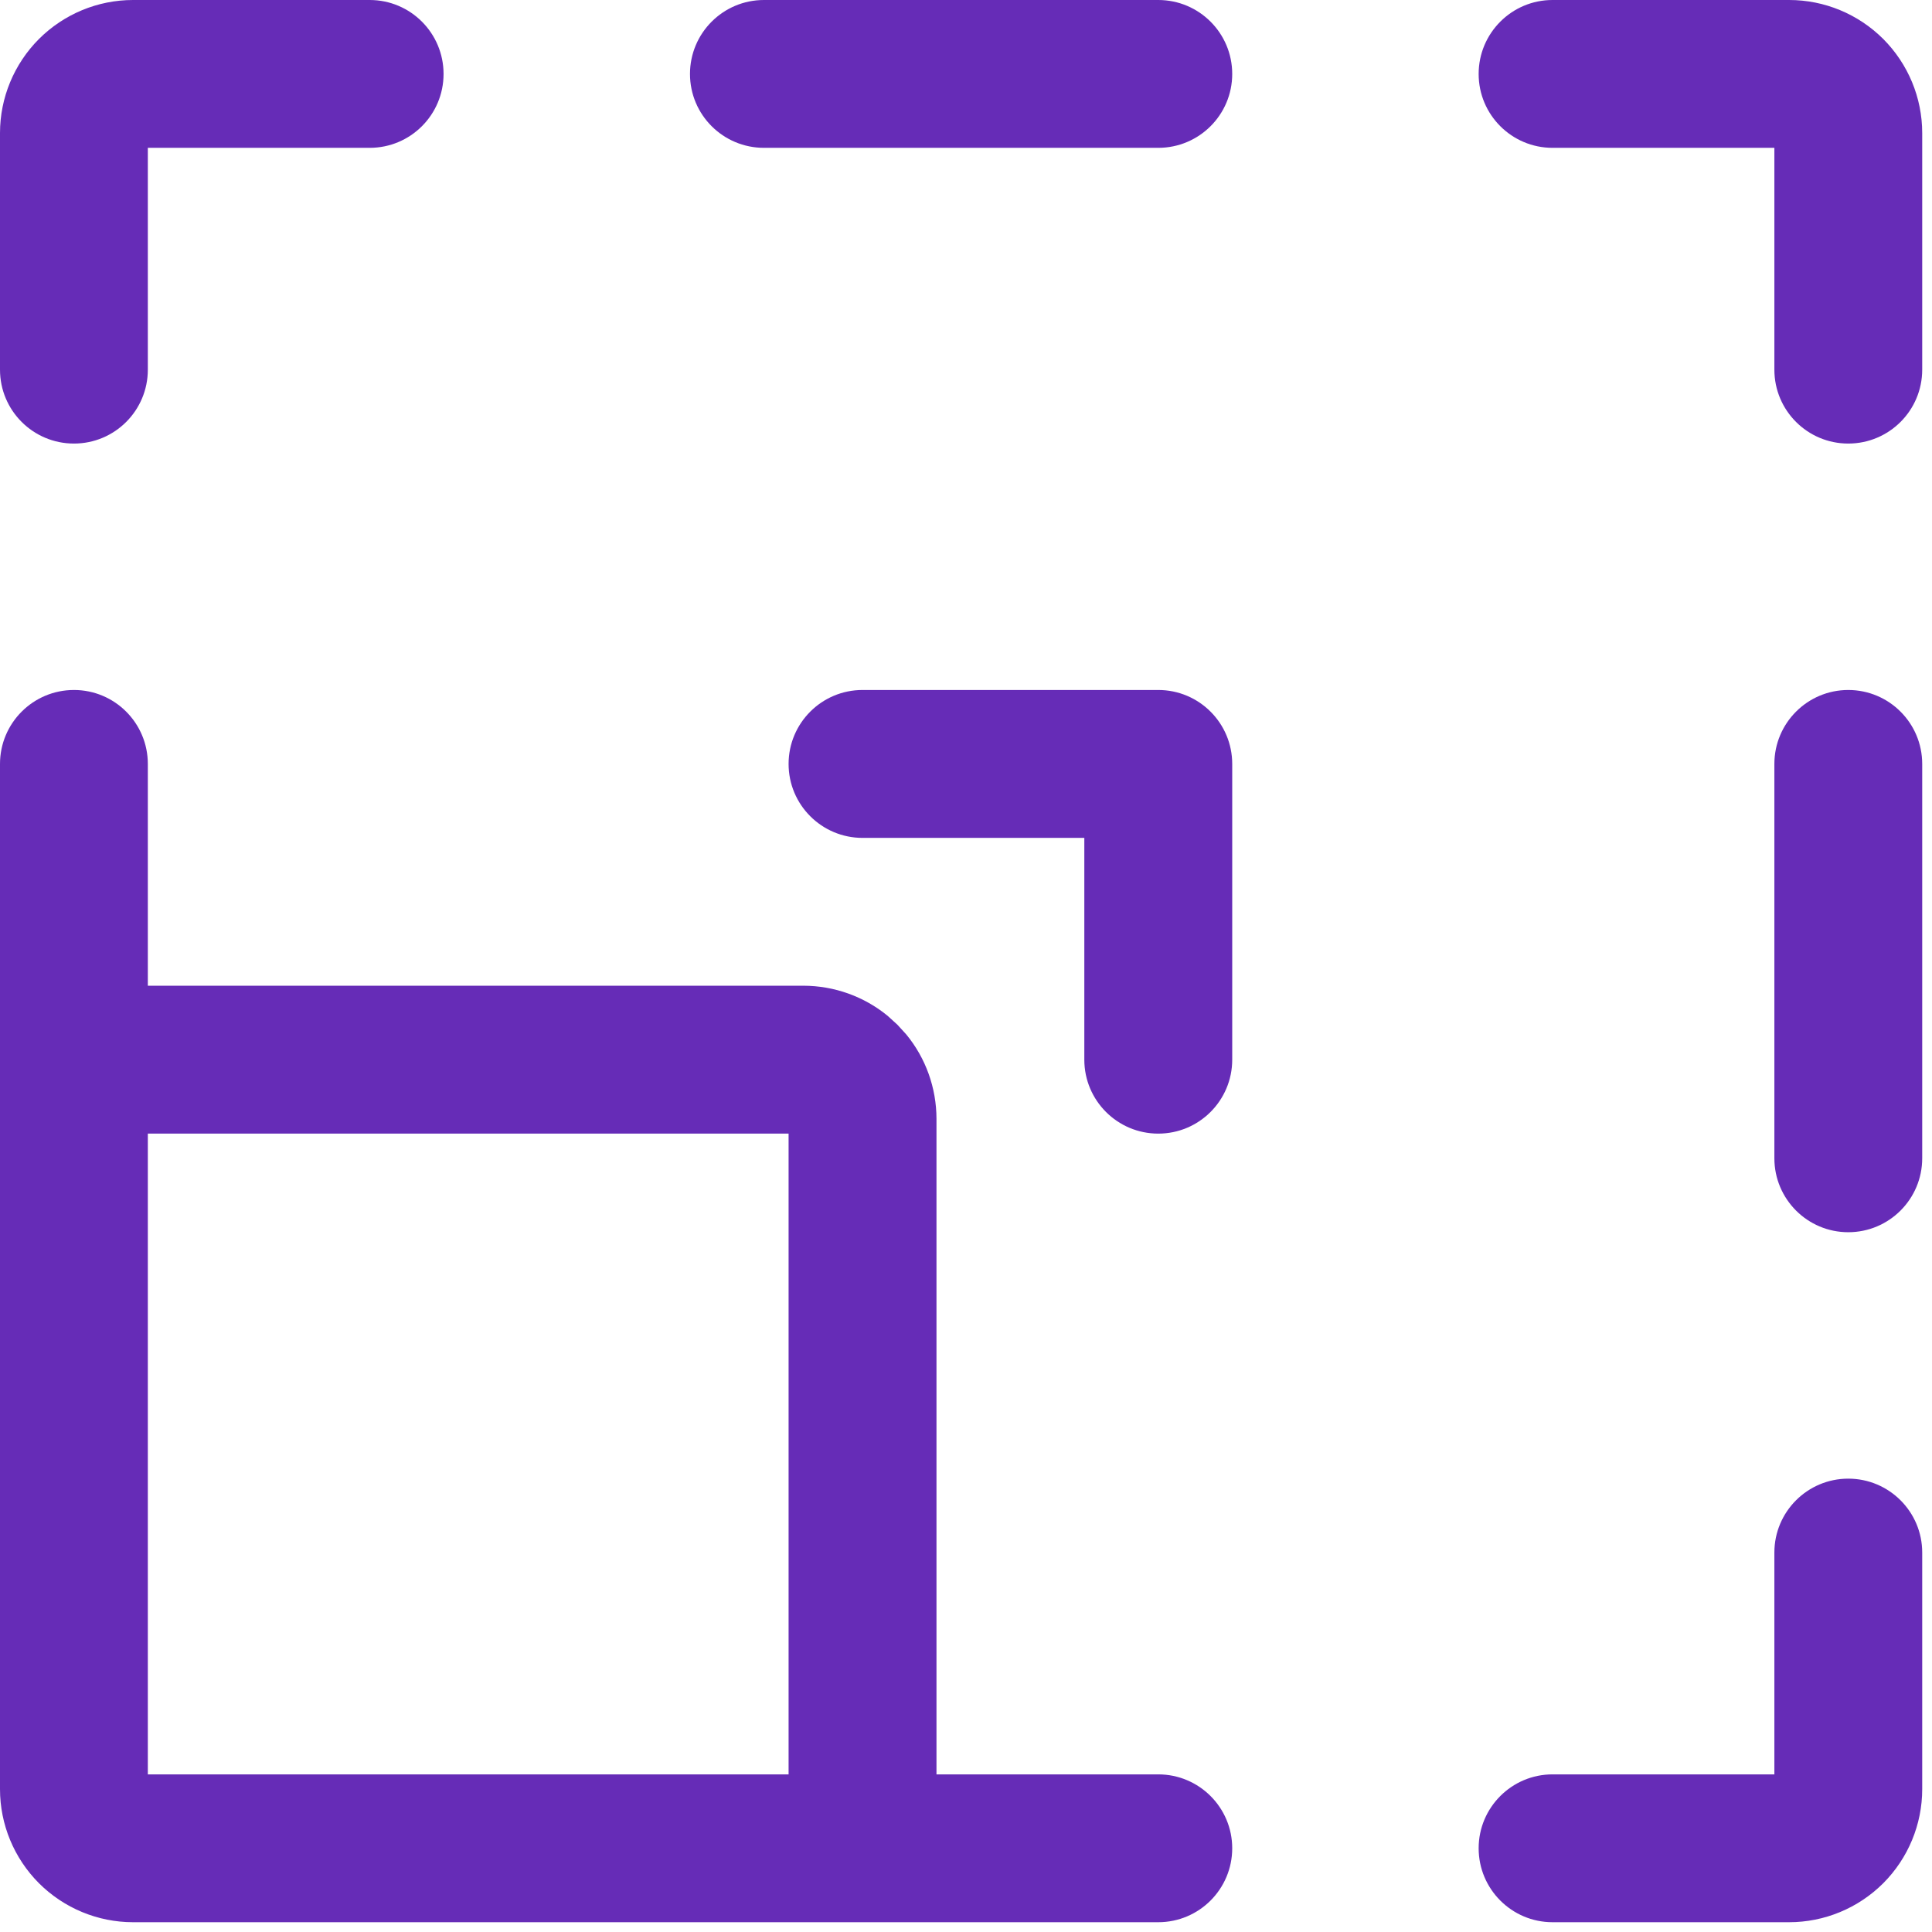 <svg xmlns="http://www.w3.org/2000/svg" width="29" height="29" viewBox="0 0 29 29" fill="none">
  <path d="M2.219 26.634H11.837V17.016H2.219V26.634ZM26.634 17.386V11.467C26.634 10.854 27.131 10.357 27.743 10.357C28.356 10.357 28.853 10.854 28.853 11.467V17.386C28.853 17.999 28.356 18.496 27.743 18.496C27.131 18.496 26.634 17.999 26.634 17.386ZM16.276 15.906V12.577H12.947C12.334 12.577 11.837 12.08 11.837 11.467C11.837 10.854 12.334 10.357 12.947 10.357H17.386C17.999 10.357 18.496 10.854 18.496 11.467V15.906C18.496 16.519 17.999 17.016 17.386 17.016C16.773 17.016 16.276 16.519 16.276 15.906ZM0 5.549V1.997C0 1.467 0.211 0.96 0.585 0.585C0.96 0.211 1.467 0 1.997 0H5.549C6.162 0 6.658 0.497 6.658 1.11C6.658 1.723 6.162 2.219 5.549 2.219H2.219V5.549C2.219 6.162 1.723 6.658 1.11 6.658C0.497 6.658 0 6.162 0 5.549ZM17.386 0C17.999 0 18.496 0.497 18.496 1.11C18.496 1.723 17.999 2.219 17.386 2.219H11.467C10.854 2.219 10.357 1.723 10.357 1.11C10.357 0.497 10.854 0 11.467 0H17.386ZM28.853 26.856C28.853 27.386 28.642 27.893 28.268 28.268C27.893 28.642 27.386 28.853 26.856 28.853H23.304C22.692 28.853 22.195 28.356 22.195 27.743C22.195 27.131 22.692 26.634 23.304 26.634H26.634V23.304C26.634 22.692 27.131 22.195 27.743 22.195C28.356 22.195 28.853 22.692 28.853 23.304V26.856ZM14.057 26.634H17.386C17.999 26.634 18.496 27.131 18.496 27.743C18.496 28.356 17.999 28.853 17.386 28.853H1.997C1.467 28.853 0.96 28.642 0.585 28.268C0.211 27.893 0 27.386 0 26.856V11.467C0 10.854 0.497 10.357 1.11 10.357C1.723 10.357 2.219 10.854 2.219 11.467V14.796H12.06C12.523 14.797 12.97 14.957 13.325 15.249L13.471 15.382L13.604 15.528C13.896 15.883 14.056 16.33 14.057 16.793V26.634ZM28.853 5.549C28.853 6.162 28.356 6.658 27.743 6.658C27.131 6.658 26.634 6.162 26.634 5.549V2.219H23.304C22.692 2.219 22.195 1.723 22.195 1.11C22.195 0.497 22.692 0 23.304 0H26.856C27.386 0 27.893 0.211 28.268 0.585C28.642 0.96 28.853 1.467 28.853 1.997V5.549Z" fill="#662CB7"/>
</svg>